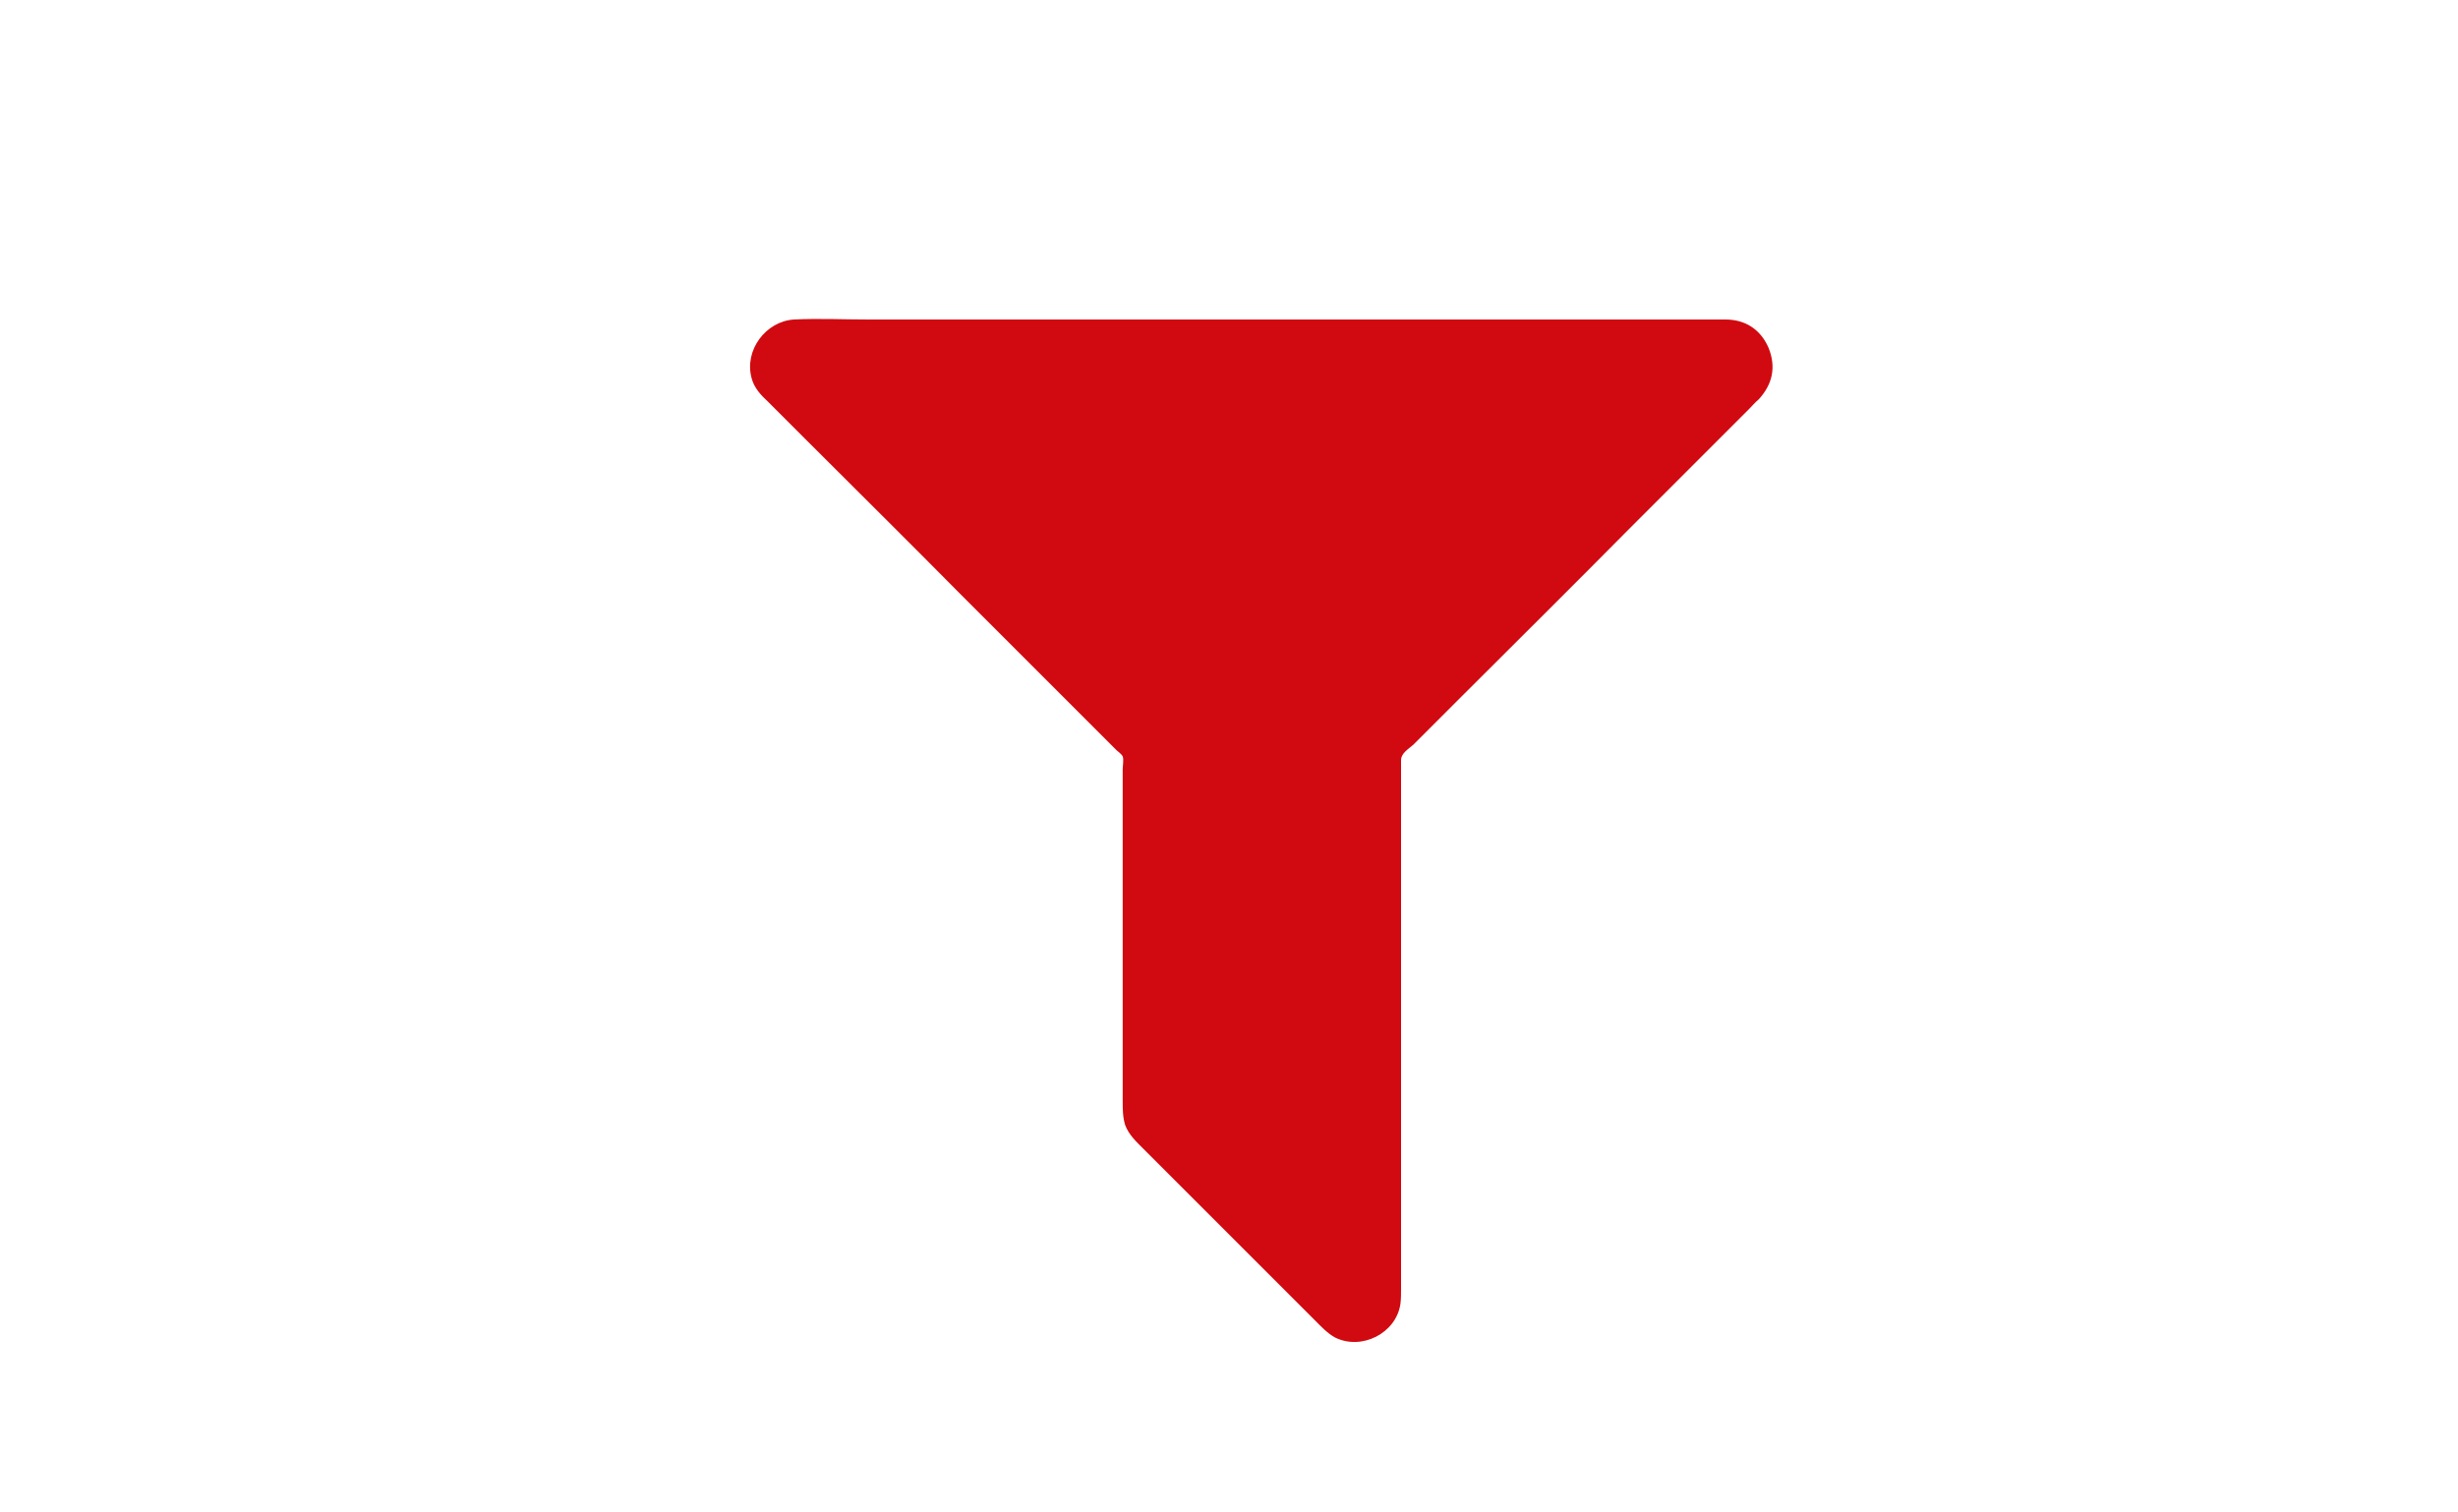<?xml version="1.0" encoding="utf-8"?>
<!-- Generator: Adobe Illustrator 21.1.0, SVG Export Plug-In . SVG Version: 6.00 Build 0)  -->
<svg version="1.1" id="Layer_1" xmlns="http://www.w3.org/2000/svg" xmlns:xlink="http://www.w3.org/1999/xlink" x="0px" y="0px"
	 viewBox="0 0 400 246" style="enable-background:new 0 0 400 246;" xml:space="preserve">
<style type="text/css">
	.st0{fill:#D00A10;}
</style>
<g id="Layer_37">
	<path class="st0" d="M287.8,56.6c-1.3-3-3.8-4.6-7-4.6c-0.4,0-0.9,0-1.3,0c-2.3,0-4.6,0-6.9,0c-9,0-18,0-27.1,0
		c-12.4,0-24.7,0-37,0c-12.6,0-25.2,0-37.8,0c-9.8,0-19.6,0-29.3,0c-4.1,0-8.2-0.2-12.2,0c-4.6,0.3-8.1,5-6.9,9.5
		c0.4,1.6,1.5,2.8,2.7,3.9c2.1,2.1,4.2,4.2,6.3,6.3c8.3,8.3,16.6,16.5,24.8,24.8c7.6,7.6,15.2,15.2,22.8,22.8
		c0.9,0.9,1.9,1.9,2.8,2.8c0.2,0.2,0.8,0.6,1,1c0.2,0.5,0,1.6,0,2.1c0,1.8,0,3.7,0,5.6c0,12,0,24,0,36c0,4.1,0,8.2,0,12.3
		c0,1.4,0,2.7,0.4,4c0.6,1.6,1.8,2.7,3,3.9c7.8,7.8,15.6,15.6,23.4,23.4c1.5,1.5,2.9,2.9,4.4,4.4c1.1,1.1,2.1,2.2,3.4,2.9
		c4.3,2.1,9.9-0.7,10.6-5.5c0.1-0.8,0.1-1.6,0.1-2.5c0-8.3,0-16.7,0-25c0-12.6,0-25.2,0-37.8c0-7.7,0-15.5,0-23.2
		c0-1.1,1.2-1.8,2-2.5c2.8-2.8,5.5-5.5,8.3-8.3c8.7-8.7,17.4-17.3,26-26c6.8-6.8,13.5-13.5,20.3-20.3c0.5-0.5,1-1.1,1.6-1.6
		C288.4,62.6,289.1,59.8,287.8,56.6z"/>
</g>
</svg>
